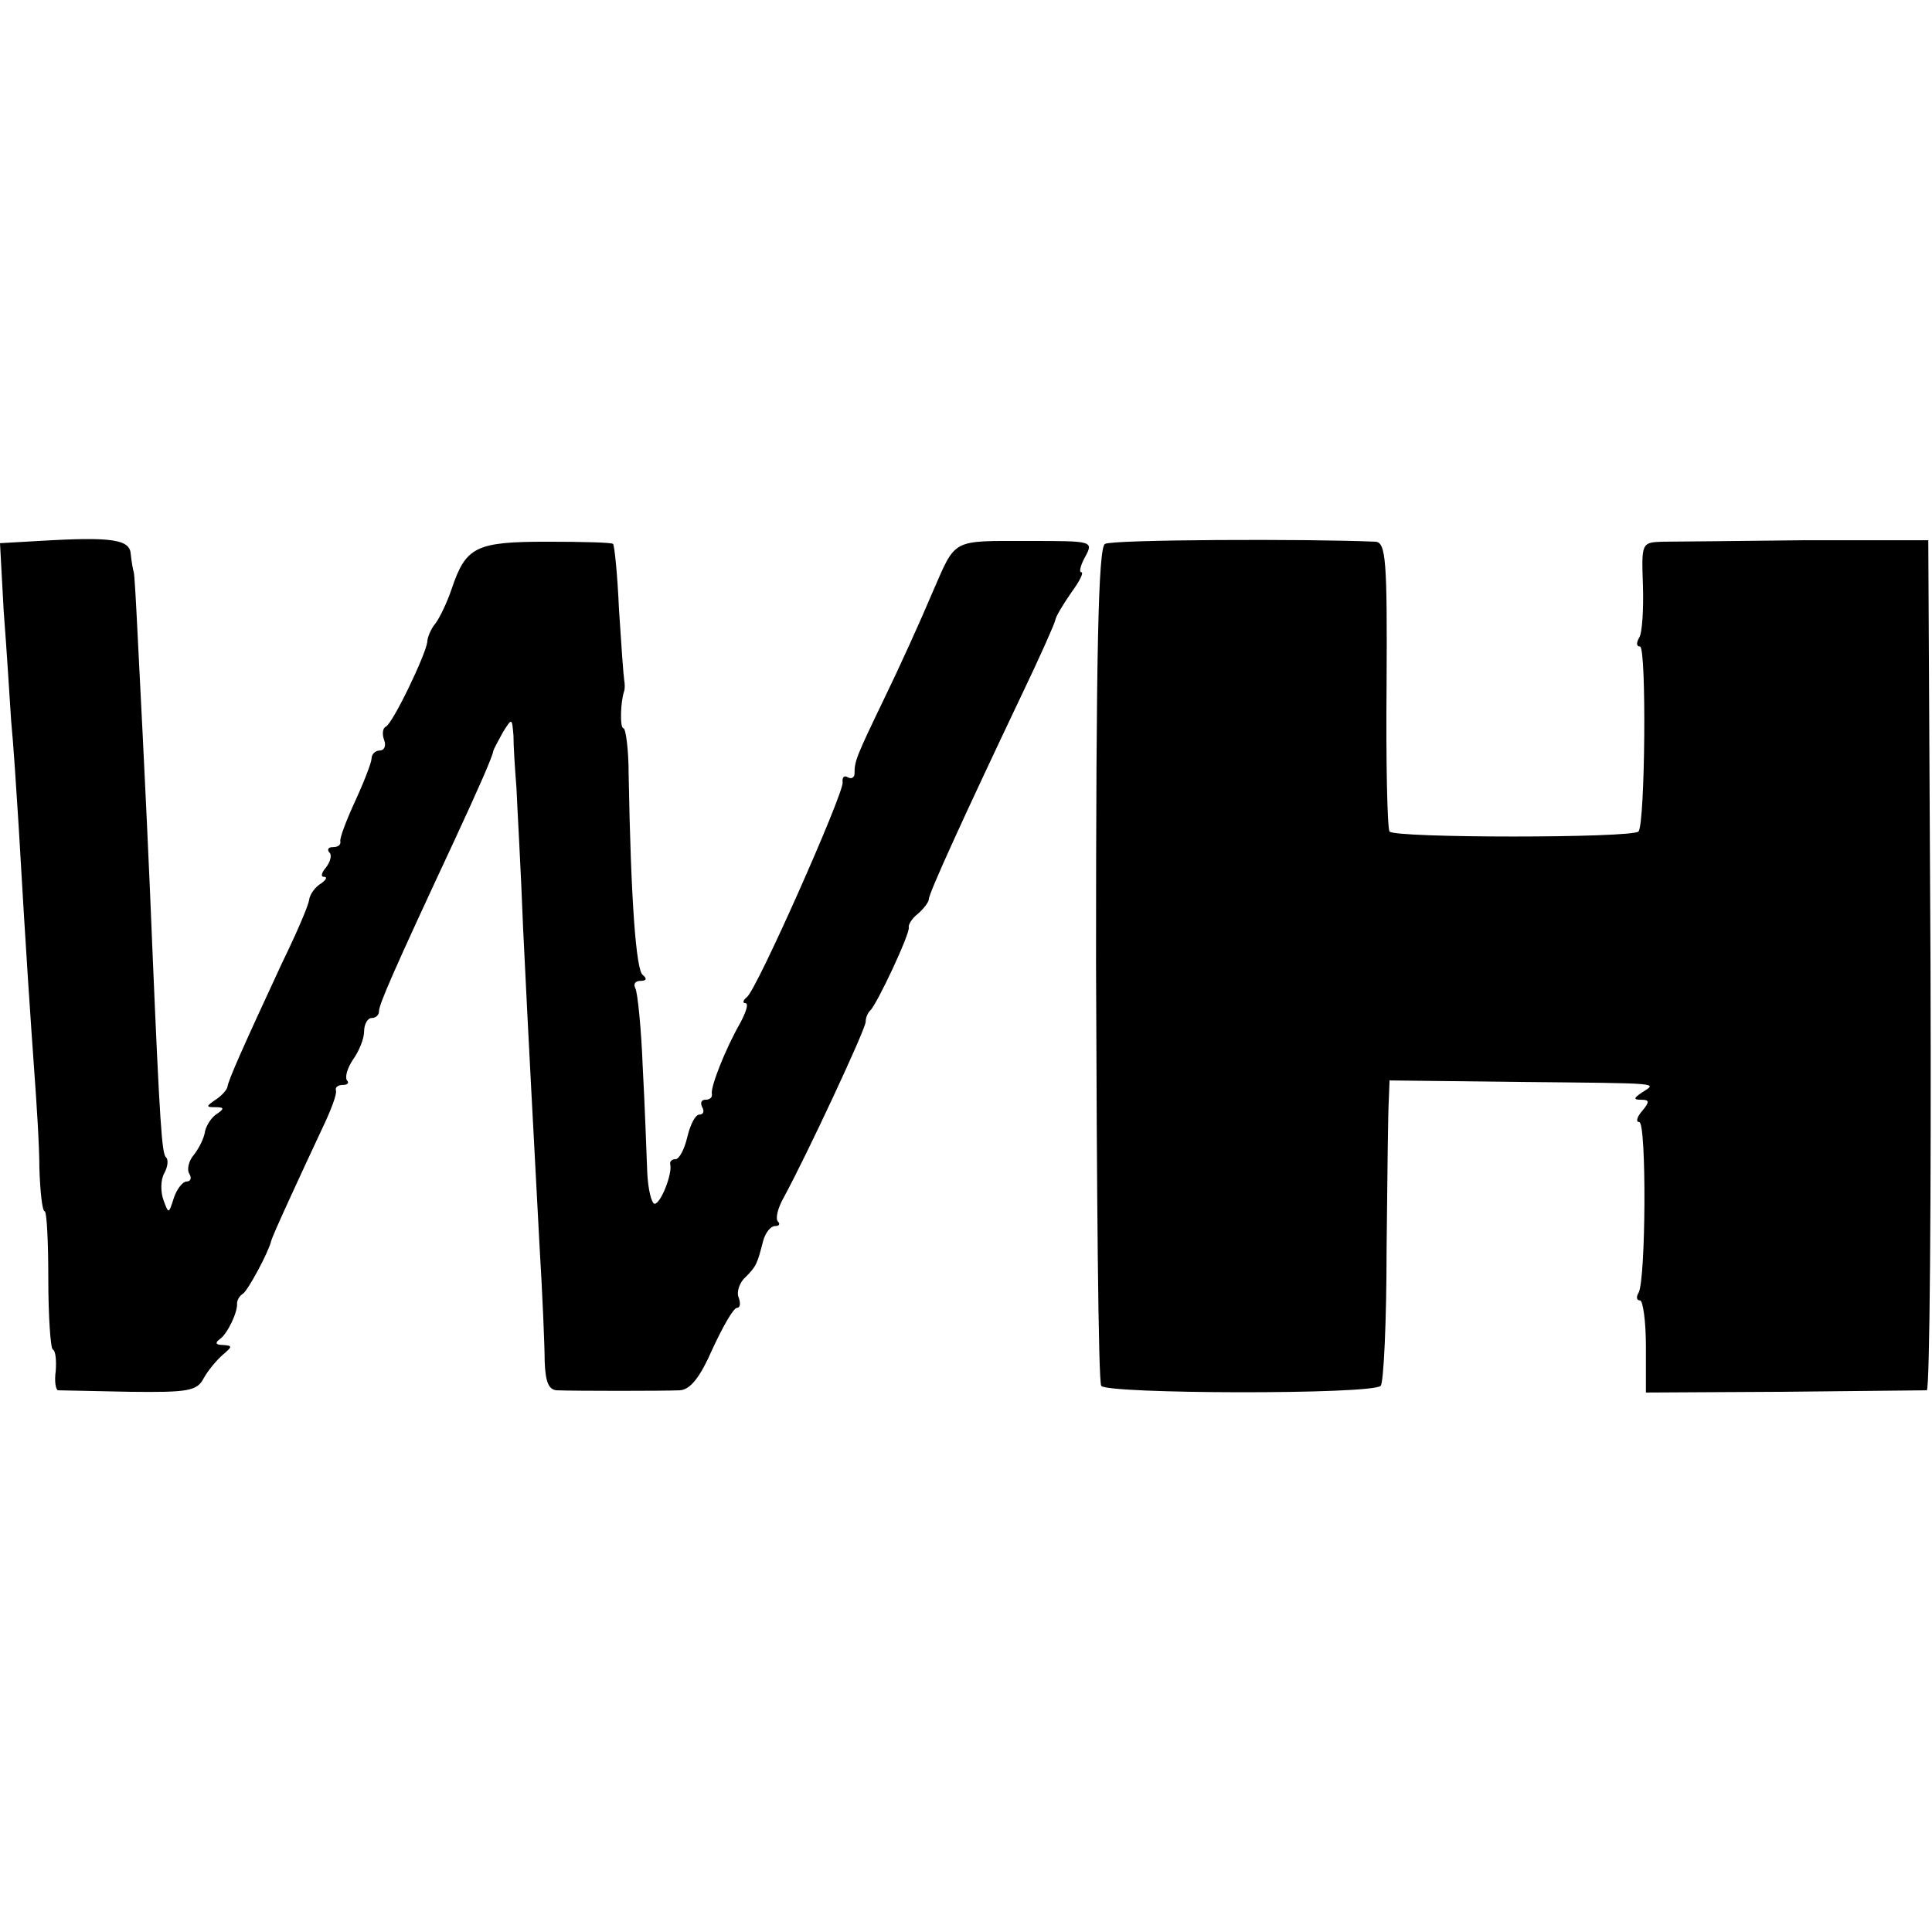 <?xml version="1.0" standalone="no"?>
<!DOCTYPE svg PUBLIC "-//W3C//DTD SVG 20010904//EN"
 "http://www.w3.org/TR/2001/REC-SVG-20010904/DTD/svg10.dtd">
<svg version="1.0" xmlns="http://www.w3.org/2000/svg"
 width="260pt" height="260pt" viewBox="0 0 260 260"
 preserveAspectRatio="xMidYMid meet">
<g transform="translate(0,260) scale(0.1,-0.1)"
fill="#000000" stroke="none">
<path d="M52 1872 l-52 -3 5 -92 c4 -51 8 -117 10 -147 3 -30 7 -93 10 -140
11 -190 16 -259 21 -330 3 -41 7 -101 7 -132 1 -32 4 -58 7 -58 3 0 5 -41 5
-91 0 -50 3 -93 6 -95 4 -2 5 -15 4 -29 -2 -14 0 -25 3 -26 4 0 47 -1 96 -2
79 -1 91 1 100 18 6 11 18 25 26 32 13 11 13 12 0 13 -10 0 -11 3 -4 8 10 7
24 36 23 48 0 4 3 10 8 13 7 5 34 55 38 71 1 6 39 88 68 150 12 25 21 48 19
53 -1 4 3 7 10 7 6 0 8 3 5 6 -3 4 0 16 8 28 8 11 15 28 15 38 0 10 5 18 10
18 6 0 10 4 10 9 0 9 18 51 102 231 32 69 51 112 52 120 1 3 7 14 13 25 12 19
12 19 14 -5 0 -14 2 -45 4 -70 1 -25 6 -110 9 -190 8 -165 13 -255 22 -425 4
-66 7 -137 7 -157 1 -27 5 -38 16 -39 25 -1 144 -1 166 0 14 1 27 17 44 56 14
30 28 55 33 55 4 0 5 6 2 14 -3 7 1 20 9 27 15 15 16 18 24 49 3 11 10 20 16
20 6 0 7 3 4 6 -4 4 0 19 8 33 30 55 110 226 110 236 0 6 3 12 6 15 9 8 54
104 52 112 -1 3 4 12 12 18 8 7 15 16 15 20 0 8 48 113 125 275 24 50 44 95
45 100 1 6 11 22 22 38 11 15 17 27 13 27 -3 0 -1 9 5 20 12 22 11 22 -75 22
-106 0 -98 4 -130 -69 -16 -38 -45 -102 -65 -143 -38 -79 -40 -84 -40 -101 0
-5 -4 -8 -9 -5 -5 3 -8 0 -7 -7 1 -16 -116 -280 -129 -289 -5 -4 -6 -8 -2 -8
5 0 1 -12 -7 -27 -20 -35 -40 -86 -38 -95 1 -5 -3 -8 -9 -8 -5 0 -7 -4 -4 -10
3 -5 2 -10 -4 -10 -5 0 -12 -13 -16 -30 -4 -17 -11 -30 -16 -30 -5 0 -8 -3 -7
-7 3 -13 -13 -53 -21 -53 -4 0 -9 19 -10 43 -1 23 -3 86 -6 140 -2 53 -7 102
-10 107 -3 6 0 10 7 10 8 0 9 3 3 8 -9 6 -16 100 -19 270 0 34 -4 62 -7 62 -5
0 -4 36 1 50 1 3 1 10 0 15 -1 6 -4 48 -7 95 -2 46 -6 86 -8 88 -1 2 -42 3
-89 3 -96 0 -109 -7 -128 -63 -6 -18 -16 -39 -22 -47 -6 -7 -11 -19 -11 -25
-2 -17 -47 -111 -56 -114 -4 -2 -5 -10 -2 -18 3 -8 0 -14 -6 -14 -6 0 -11 -5
-11 -11 0 -5 -10 -31 -22 -57 -12 -26 -21 -50 -20 -54 1 -5 -3 -8 -10 -8 -6 0
-8 -3 -5 -7 4 -3 2 -12 -4 -20 -6 -7 -8 -13 -3 -13 5 0 3 -4 -4 -9 -7 -4 -15
-14 -16 -22 -1 -8 -17 -45 -36 -84 -52 -112 -73 -159 -74 -168 -1 -4 -8 -12
-16 -17 -13 -9 -13 -10 0 -10 12 0 12 -2 2 -9 -7 -4 -14 -15 -16 -23 -1 -9 -8
-23 -15 -32 -7 -8 -10 -20 -6 -26 3 -5 2 -10 -4 -10 -5 0 -13 -10 -17 -22 -7
-22 -7 -22 -14 -3 -4 11 -4 27 1 36 5 9 6 19 2 22 -5 6 -8 43 -18 282 -4 100
-9 211 -20 425 -2 41 -4 77 -5 80 -1 3 -3 14 -4 24 -1 20 -24 24 -124 18z"/>
<path d="M1487 1868 c-9 -5 -12 -146 -12 -565 1 -307 3 -562 7 -568 7 -11 364
-12 376 0 4 3 8 86 8 183 1 98 2 188 3 202 l1 26 173 -2 c197 -2 187 -1 167
-14 -12 -8 -12 -10 -1 -10 11 0 11 -3 1 -15 -7 -8 -9 -15 -4 -15 10 0 9 -214
-1 -230 -3 -5 -3 -10 2 -10 4 0 8 -28 8 -62 l0 -62 185 1 c102 1 188 2 193 2
4 1 6 258 5 573 l-3 571 -165 0 c-91 -1 -178 -2 -193 -2 -28 -1 -28 -2 -26
-59 1 -32 -1 -64 -5 -70 -4 -7 -4 -12 1 -12 9 0 7 -239 -2 -249 -9 -9 -329 -9
-335 0 -3 4 -5 93 -4 198 1 168 -1 191 -15 192 -90 4 -355 3 -364 -3z"/>
</g>
</svg>
